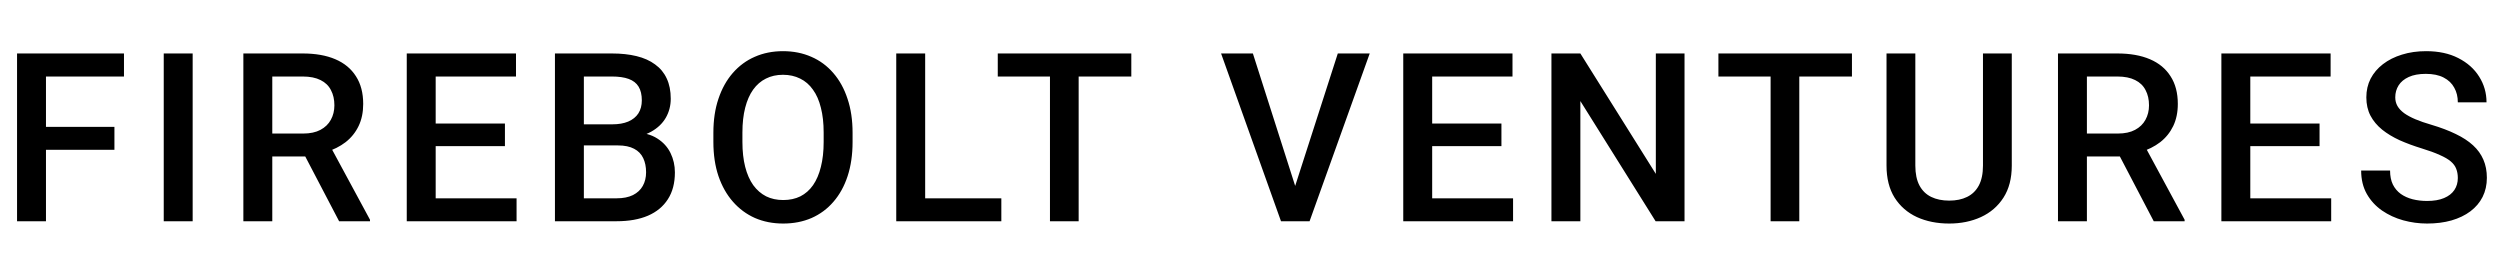 <svg width="339" height="38" viewBox="0 0 339 38" fill="none" xmlns="http://www.w3.org/2000/svg">
<path d="M6.234 7.25V30H2.312V7.25H6.234ZM15.516 17.203V20.312H5.234V17.203H15.516ZM16.812 7.25V10.375H5.234V7.25H16.812ZM26.125 7.25V30H22.203V7.25H26.125ZM33 7.25H41.047C42.776 7.25 44.25 7.51 45.469 8.031C46.688 8.552 47.62 9.323 48.266 10.344C48.922 11.354 49.25 12.604 49.25 14.094C49.25 15.229 49.042 16.229 48.625 17.094C48.208 17.958 47.62 18.688 46.859 19.281C46.099 19.865 45.193 20.318 44.141 20.641L42.953 21.219H35.719L35.688 18.109H41.109C42.047 18.109 42.828 17.943 43.453 17.609C44.078 17.276 44.547 16.823 44.859 16.25C45.182 15.667 45.344 15.01 45.344 14.281C45.344 13.49 45.188 12.802 44.875 12.219C44.573 11.625 44.104 11.172 43.469 10.859C42.833 10.537 42.026 10.375 41.047 10.375H36.922V30H33V7.25ZM45.984 30L40.641 19.781L44.75 19.766L50.172 29.797V30H45.984ZM70.047 26.891V30H57.969V26.891H70.047ZM59.078 7.25V30H55.156V7.25H59.078ZM68.469 16.75V19.812H57.969V16.75H68.469ZM69.969 7.25V10.375H57.969V7.25H69.969ZM83.781 19.719H77.984L77.953 16.859H83.016C83.87 16.859 84.594 16.734 85.188 16.484C85.792 16.224 86.25 15.854 86.562 15.375C86.875 14.885 87.031 14.297 87.031 13.609C87.031 12.849 86.885 12.229 86.594 11.75C86.302 11.271 85.854 10.922 85.25 10.703C84.656 10.484 83.896 10.375 82.969 10.375H79.172V30H75.25V7.25H82.969C84.219 7.25 85.333 7.37 86.312 7.609C87.302 7.849 88.141 8.224 88.828 8.734C89.526 9.234 90.052 9.87 90.406 10.641C90.771 11.412 90.953 12.328 90.953 13.391C90.953 14.328 90.729 15.188 90.281 15.969C89.833 16.74 89.172 17.37 88.297 17.859C87.422 18.349 86.333 18.641 85.031 18.734L83.781 19.719ZM83.609 30H76.75L78.516 26.891H83.609C84.495 26.891 85.234 26.745 85.828 26.453C86.422 26.151 86.865 25.74 87.156 25.219C87.458 24.688 87.609 24.068 87.609 23.359C87.609 22.62 87.479 21.979 87.219 21.438C86.958 20.885 86.547 20.463 85.984 20.172C85.422 19.87 84.688 19.719 83.781 19.719H79.375L79.406 16.859H85.141L86.031 17.938C87.281 17.979 88.307 18.255 89.109 18.766C89.922 19.276 90.526 19.938 90.922 20.75C91.318 21.562 91.516 22.438 91.516 23.375C91.516 24.823 91.198 26.037 90.562 27.016C89.938 27.995 89.037 28.74 87.859 29.25C86.682 29.75 85.266 30 83.609 30ZM115.609 18V19.25C115.609 20.969 115.385 22.51 114.938 23.875C114.49 25.24 113.849 26.401 113.016 27.359C112.193 28.318 111.203 29.052 110.047 29.562C108.891 30.062 107.609 30.312 106.203 30.312C104.807 30.312 103.531 30.062 102.375 29.562C101.229 29.052 100.234 28.318 99.391 27.359C98.547 26.401 97.891 25.24 97.422 23.875C96.963 22.51 96.734 20.969 96.734 19.25V18C96.734 16.281 96.963 14.745 97.422 13.391C97.88 12.026 98.526 10.865 99.359 9.906C100.203 8.938 101.198 8.203 102.344 7.703C103.5 7.193 104.776 6.938 106.172 6.938C107.578 6.938 108.859 7.193 110.016 7.703C111.172 8.203 112.167 8.938 113 9.906C113.833 10.865 114.474 12.026 114.922 13.391C115.38 14.745 115.609 16.281 115.609 18ZM111.688 19.25V17.969C111.688 16.698 111.562 15.578 111.312 14.609C111.073 13.63 110.714 12.812 110.234 12.156C109.766 11.49 109.188 10.99 108.5 10.656C107.812 10.312 107.036 10.141 106.172 10.141C105.307 10.141 104.536 10.312 103.859 10.656C103.182 10.99 102.604 11.49 102.125 12.156C101.656 12.812 101.297 13.63 101.047 14.609C100.797 15.578 100.672 16.698 100.672 17.969V19.25C100.672 20.521 100.797 21.646 101.047 22.625C101.297 23.604 101.661 24.432 102.141 25.109C102.63 25.776 103.214 26.281 103.891 26.625C104.568 26.958 105.339 27.125 106.203 27.125C107.078 27.125 107.854 26.958 108.531 26.625C109.208 26.281 109.781 25.776 110.25 25.109C110.719 24.432 111.073 23.604 111.312 22.625C111.562 21.646 111.688 20.521 111.688 19.25ZM135.781 26.891V30H124.359V26.891H135.781ZM125.453 7.25V30H121.531V7.25H125.453ZM146.266 7.25V30H142.375V7.25H146.266ZM153.406 7.25V10.375H135.297V7.25H153.406ZM175.422 25.844L181.406 7.25H185.734L177.578 30H174.656L175.422 25.844ZM169.891 7.25L175.828 25.844L176.641 30H173.703L165.578 7.25H169.891ZM205.172 26.891V30H193.094V26.891H205.172ZM194.203 7.25V30H190.281V7.25H194.203ZM203.594 16.75V19.812H193.094V16.75H203.594ZM205.094 7.25V10.375H193.094V7.25H205.094ZM228.422 7.25V30H224.5L214.297 13.703V30H210.375V7.25H214.297L224.531 23.578V7.25H228.422ZM243.984 7.25V30H240.094V7.25H243.984ZM251.125 7.25V10.375H233.016V7.25H251.125ZM268.891 7.25H272.797V22.453C272.797 24.182 272.422 25.63 271.672 26.797C270.922 27.963 269.901 28.844 268.609 29.438C267.328 30.021 265.896 30.312 264.312 30.312C262.677 30.312 261.219 30.021 259.938 29.438C258.656 28.844 257.646 27.963 256.906 26.797C256.177 25.63 255.812 24.182 255.812 22.453V7.25H259.719V22.453C259.719 23.547 259.906 24.448 260.281 25.156C260.656 25.854 261.188 26.37 261.875 26.703C262.562 27.037 263.375 27.203 264.312 27.203C265.25 27.203 266.057 27.037 266.734 26.703C267.422 26.37 267.953 25.854 268.328 25.156C268.703 24.448 268.891 23.547 268.891 22.453V7.25ZM279.062 7.25H287.109C288.839 7.25 290.312 7.51 291.531 8.031C292.75 8.552 293.682 9.323 294.328 10.344C294.984 11.354 295.312 12.604 295.312 14.094C295.312 15.229 295.104 16.229 294.688 17.094C294.271 17.958 293.682 18.688 292.922 19.281C292.161 19.865 291.255 20.318 290.203 20.641L289.016 21.219H281.781L281.75 18.109H287.172C288.109 18.109 288.891 17.943 289.516 17.609C290.141 17.276 290.609 16.823 290.922 16.25C291.245 15.667 291.406 15.01 291.406 14.281C291.406 13.49 291.25 12.802 290.938 12.219C290.635 11.625 290.167 11.172 289.531 10.859C288.896 10.537 288.089 10.375 287.109 10.375H282.984V30H279.062V7.25ZM292.047 30L286.703 19.781L290.812 19.766L296.234 29.797V30H292.047ZM316.109 26.891V30H304.031V26.891H316.109ZM305.141 7.25V30H301.219V7.25H305.141ZM314.531 16.75V19.812H304.031V16.75H314.531ZM316.031 7.25V10.375H304.031V7.25H316.031ZM333.281 24.141C333.281 23.672 333.208 23.255 333.062 22.891C332.927 22.526 332.682 22.193 332.328 21.891C331.974 21.588 331.474 21.297 330.828 21.016C330.193 20.724 329.38 20.427 328.391 20.125C327.307 19.792 326.307 19.422 325.391 19.016C324.484 18.599 323.693 18.12 323.016 17.578C322.339 17.026 321.812 16.396 321.438 15.688C321.062 14.969 320.875 14.141 320.875 13.203C320.875 12.276 321.068 11.432 321.453 10.672C321.849 9.911 322.406 9.255 323.125 8.703C323.854 8.141 324.714 7.708 325.703 7.406C326.693 7.094 327.786 6.938 328.984 6.938C330.672 6.938 332.125 7.25 333.344 7.875C334.573 8.5 335.516 9.339 336.172 10.391C336.839 11.443 337.172 12.604 337.172 13.875H333.281C333.281 13.125 333.12 12.463 332.797 11.891C332.484 11.307 332.005 10.849 331.359 10.516C330.724 10.182 329.917 10.016 328.938 10.016C328.01 10.016 327.24 10.156 326.625 10.438C326.01 10.719 325.552 11.099 325.25 11.578C324.948 12.057 324.797 12.599 324.797 13.203C324.797 13.63 324.896 14.021 325.094 14.375C325.292 14.719 325.594 15.042 326 15.344C326.406 15.635 326.917 15.912 327.531 16.172C328.146 16.432 328.87 16.682 329.703 16.922C330.964 17.297 332.062 17.713 333 18.172C333.938 18.62 334.719 19.13 335.344 19.703C335.969 20.276 336.438 20.927 336.75 21.656C337.062 22.375 337.219 23.193 337.219 24.109C337.219 25.068 337.026 25.932 336.641 26.703C336.255 27.463 335.703 28.115 334.984 28.656C334.276 29.188 333.422 29.599 332.422 29.891C331.432 30.172 330.328 30.312 329.109 30.312C328.016 30.312 326.938 30.167 325.875 29.875C324.823 29.583 323.865 29.141 323 28.547C322.135 27.943 321.448 27.193 320.938 26.297C320.427 25.391 320.172 24.333 320.172 23.125H324.094C324.094 23.865 324.219 24.495 324.469 25.016C324.729 25.537 325.089 25.963 325.547 26.297C326.005 26.62 326.536 26.859 327.141 27.016C327.755 27.172 328.411 27.25 329.109 27.25C330.026 27.25 330.792 27.12 331.406 26.859C332.031 26.599 332.5 26.234 332.812 25.766C333.125 25.297 333.281 24.755 333.281 24.141Z" fill="black"/>
</svg>
